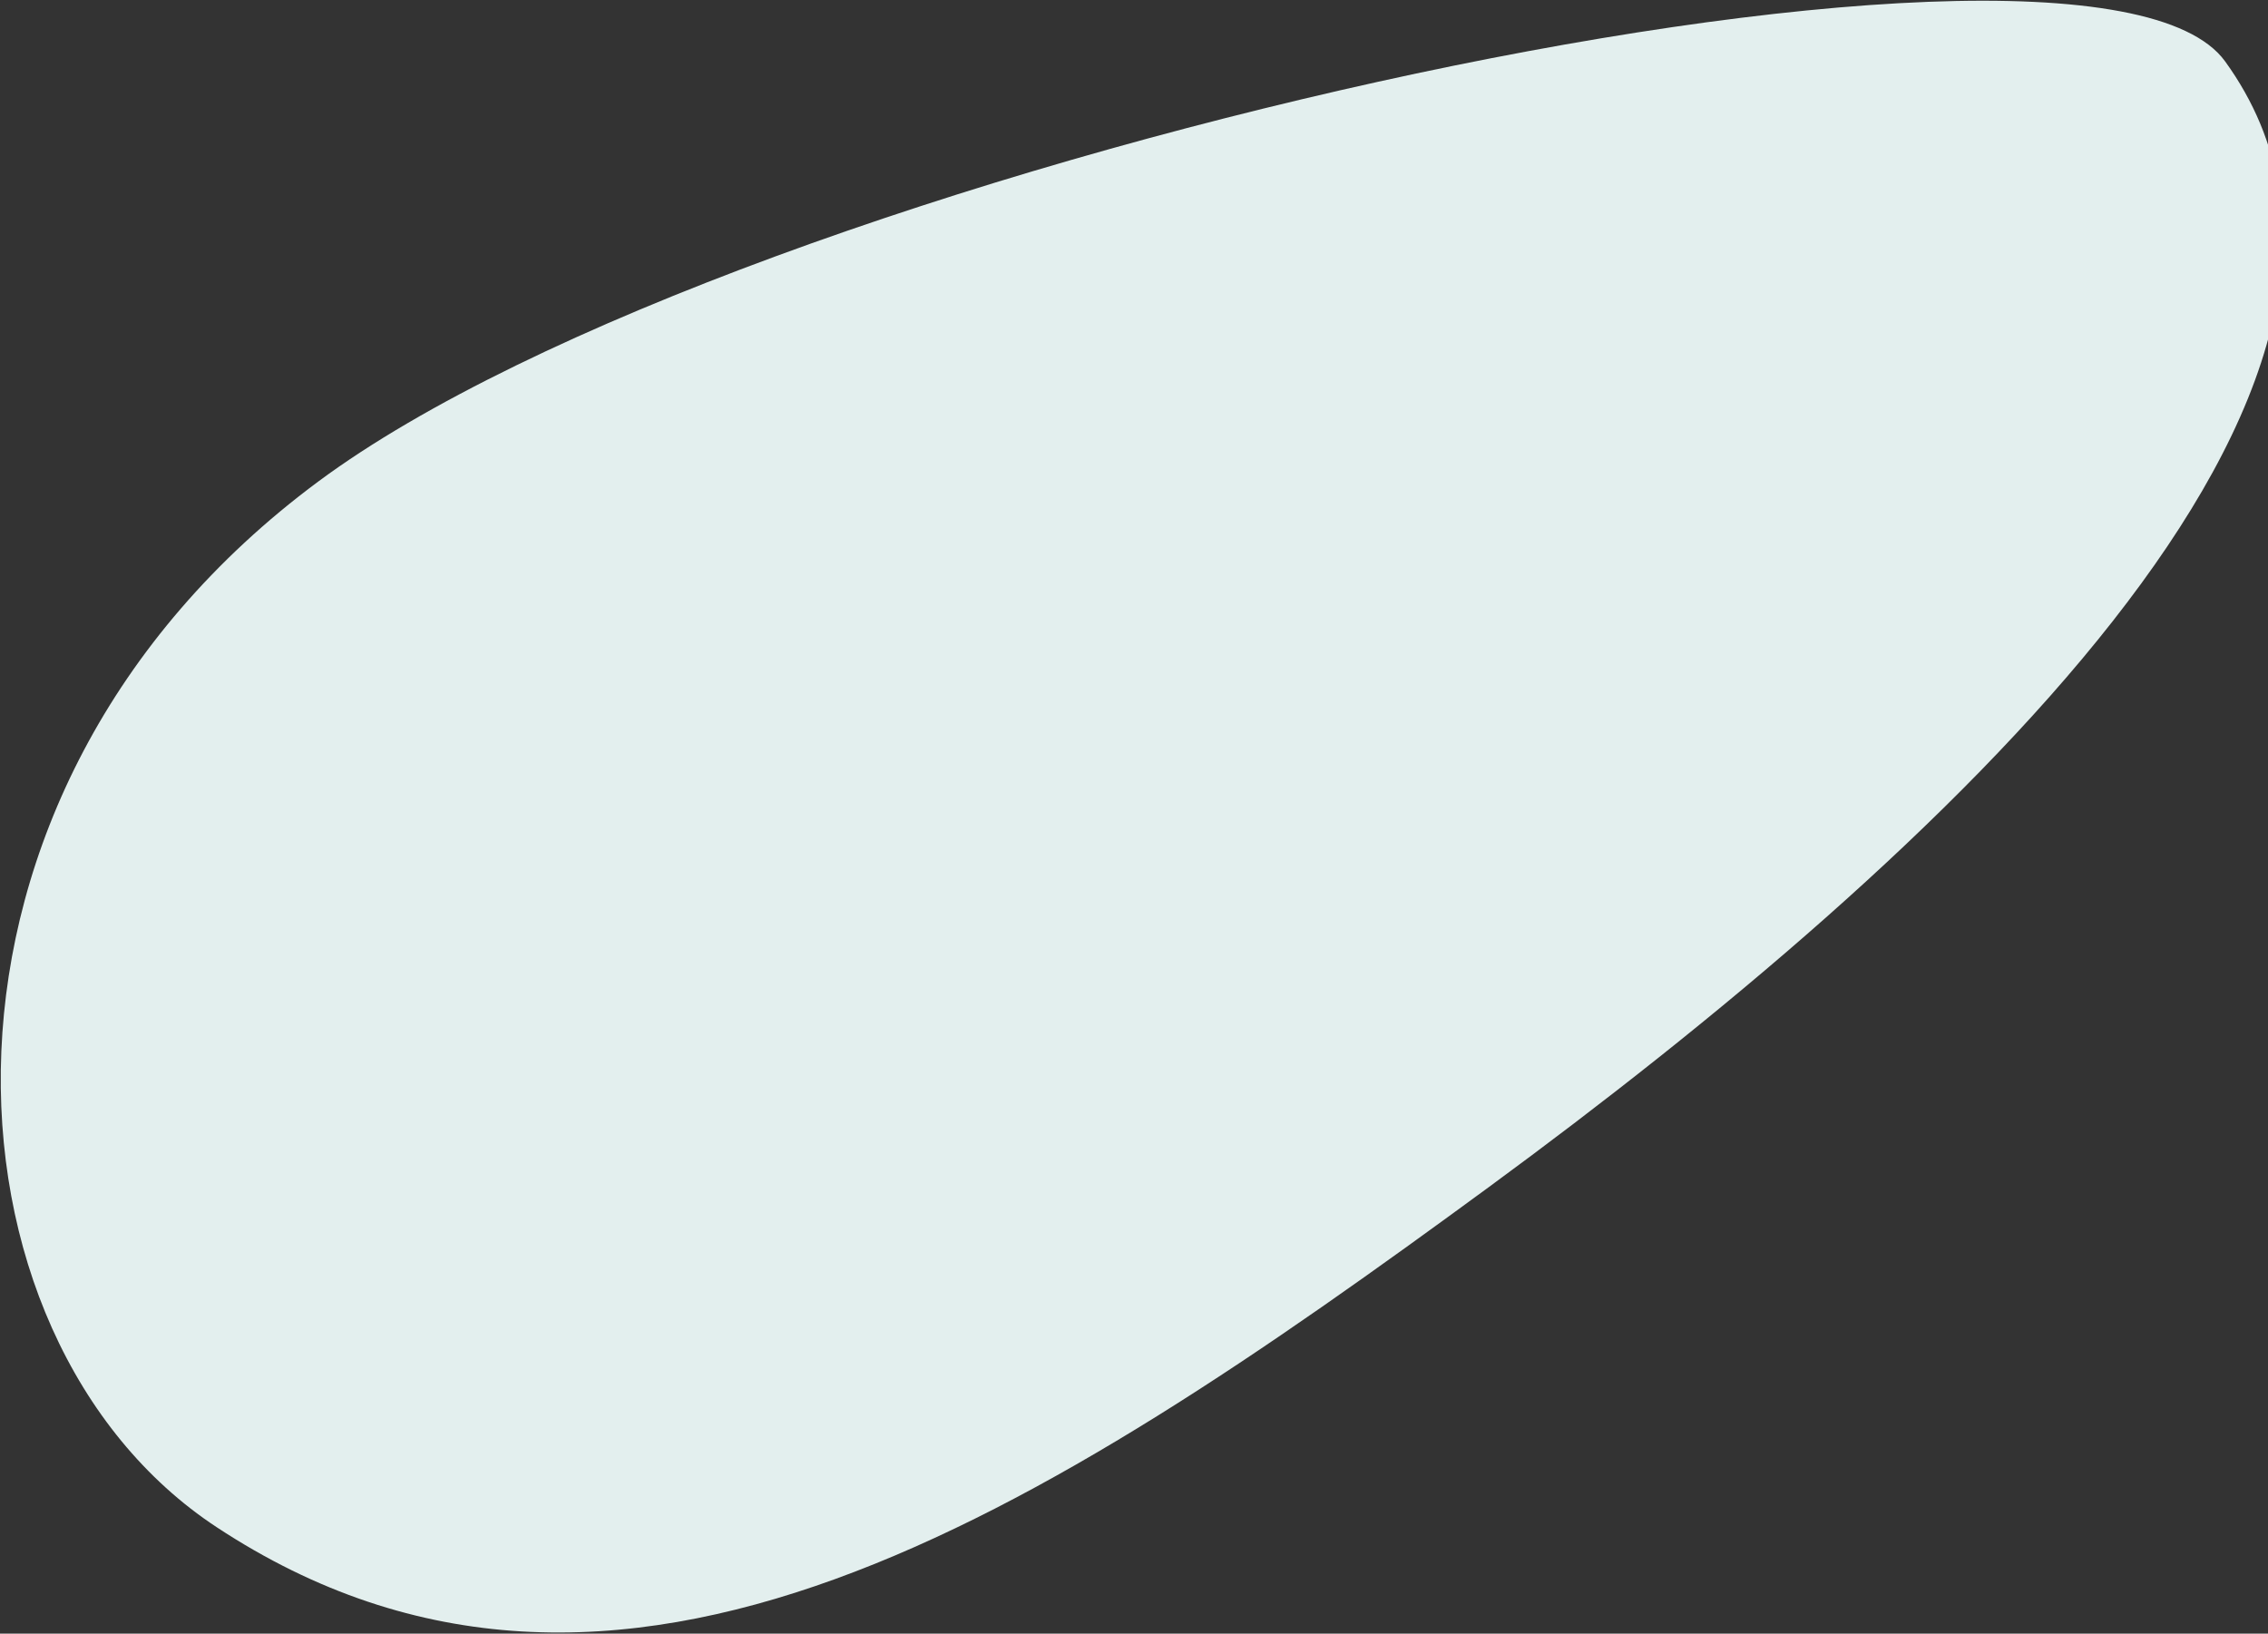 <svg width="1226" height="883" viewBox="0 0 1226 883" fill="none" xmlns="http://www.w3.org/2000/svg">
<rect x="0" y="0" width="1226" height="883" fill="#333333" stroke="none"/>
<g clip-path="url(#clip0_128_107)">
<path d="M117.109 825.47C-37.903 723.484 -56.559 429.715 172.128 260.213C400.816 90.712 1127.67 -70.698 1202.81 33.168C1328.62 207.061 1047.44 463.609 805.067 641.455C562.689 819.3 333.42 967.905 117.109 825.47Z" fill="#E3EFEE"/>
</g>
<defs>
<clipPath id="clip0_128_107">
<rect width="1226" height="883" fill="white"/>
</clipPath>
</defs>
</svg>
